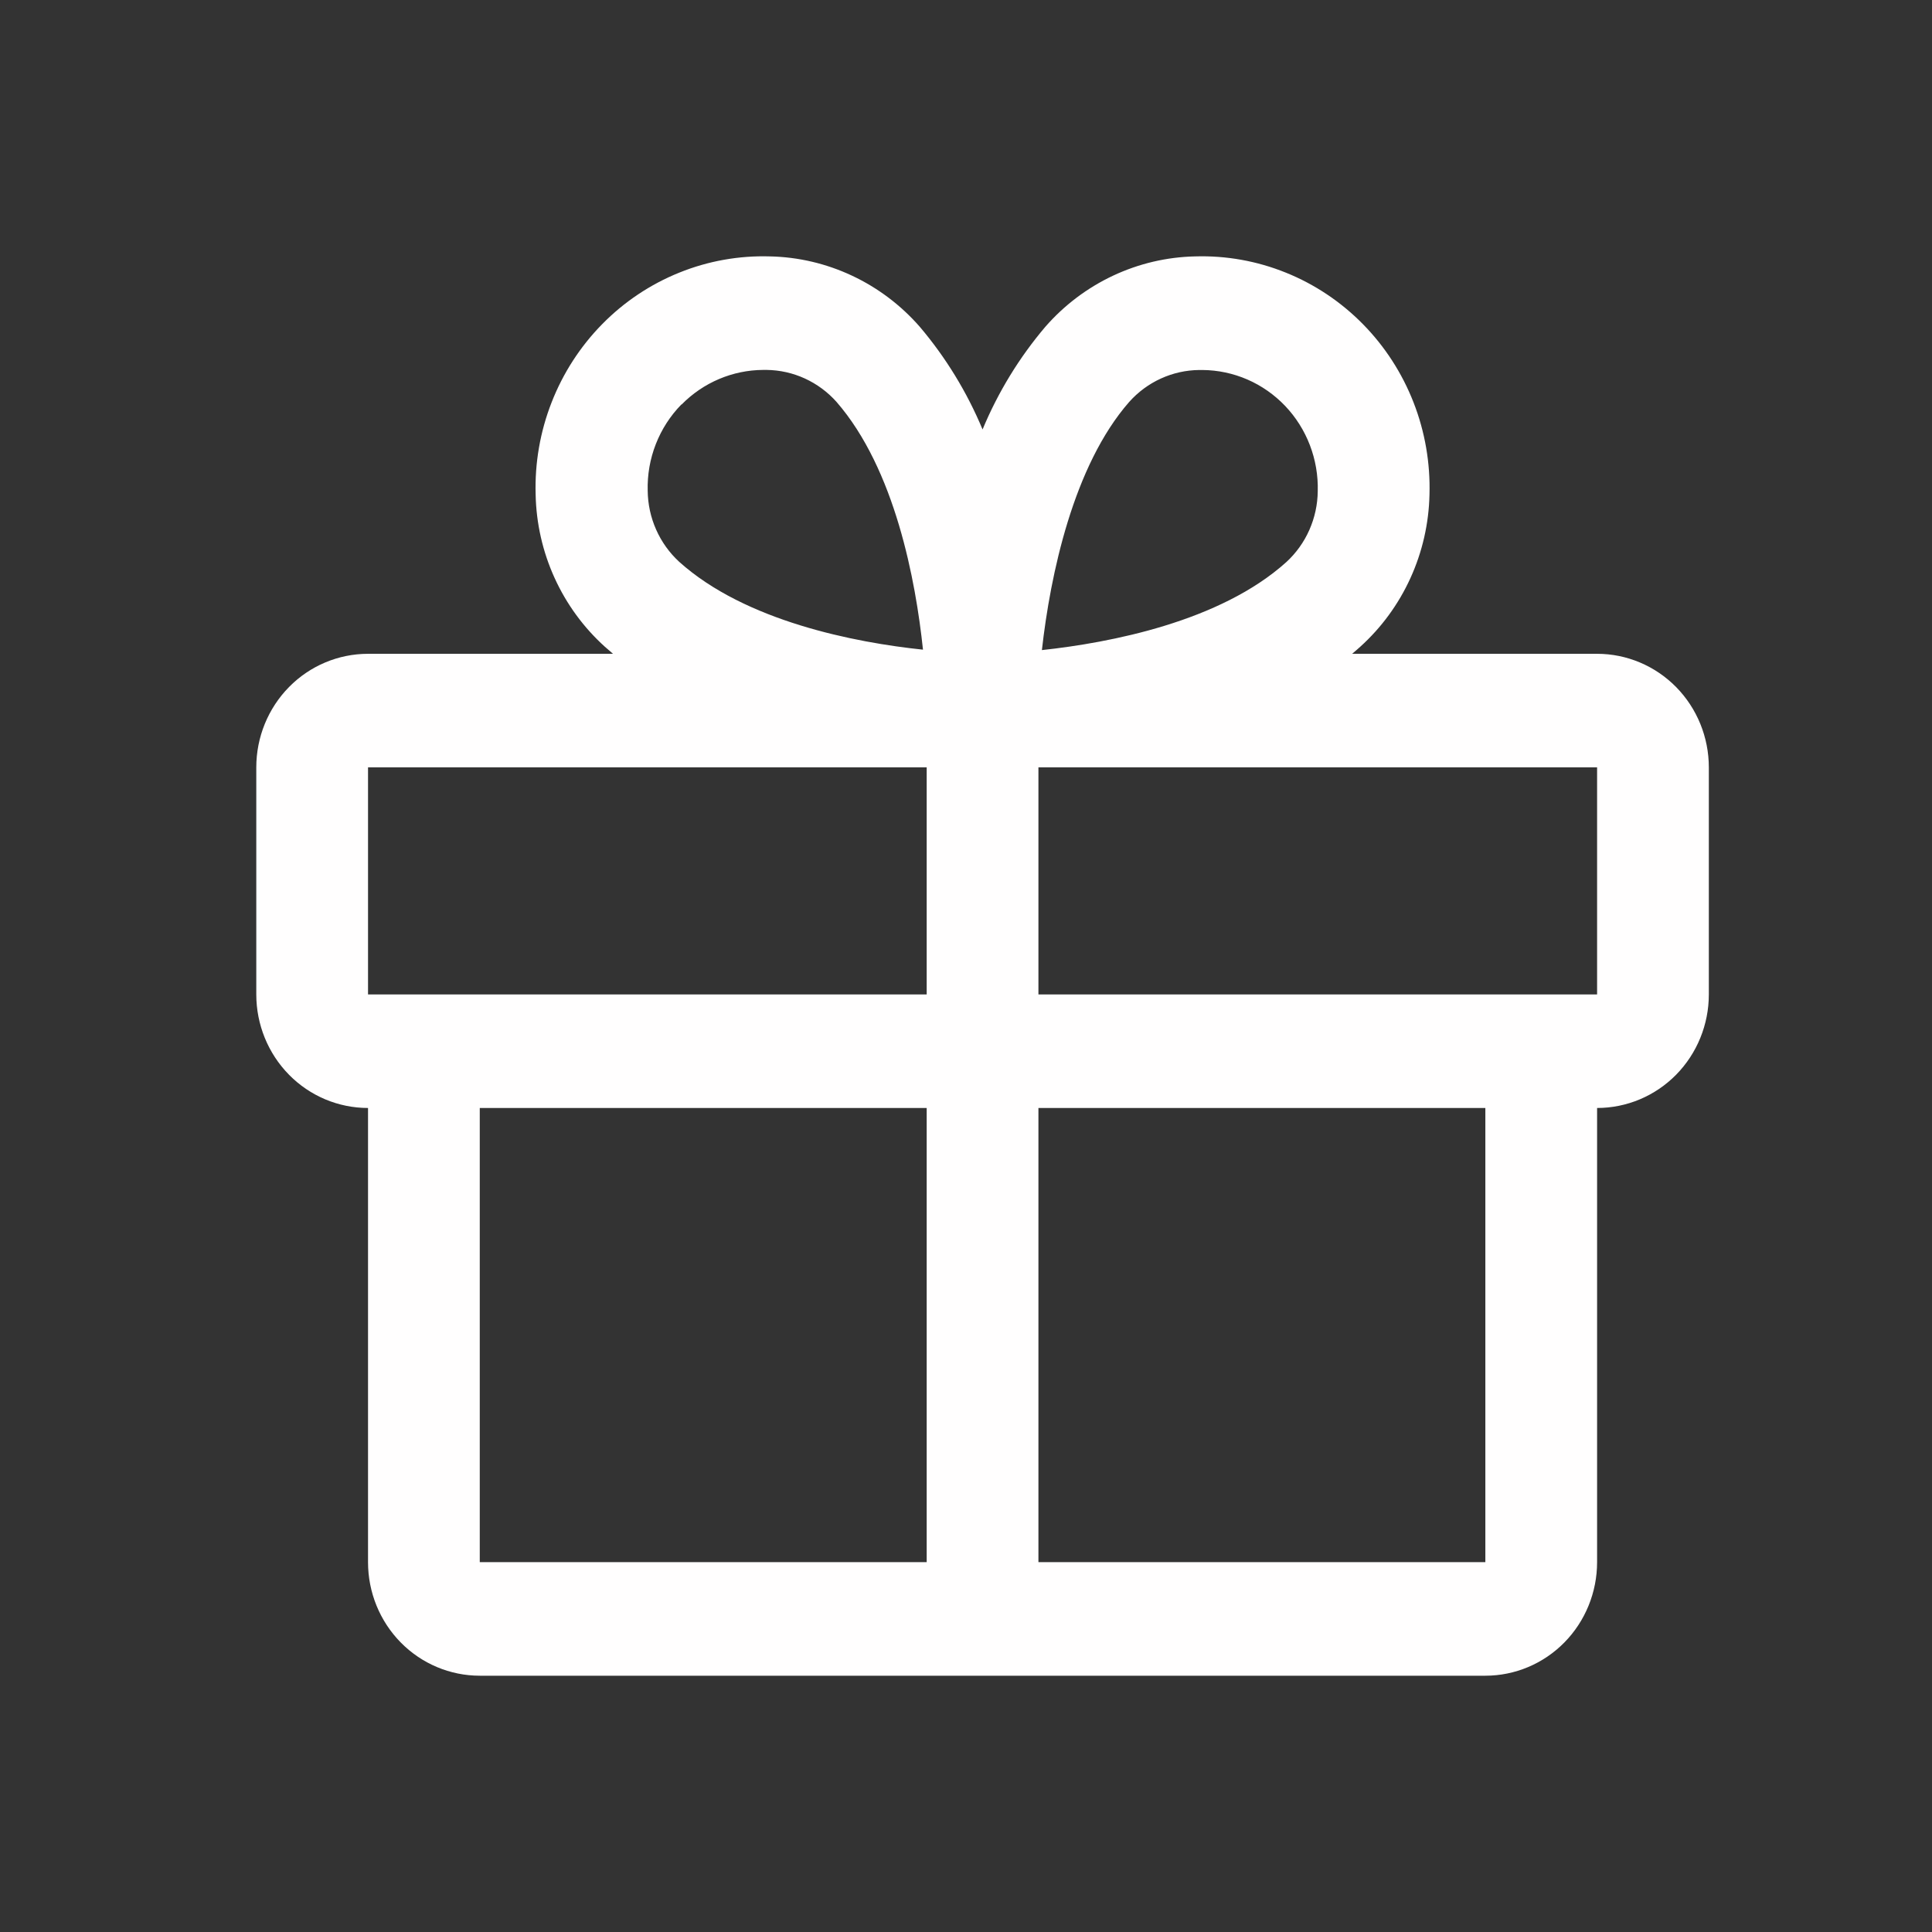 <svg width="49" height="49" viewBox="0 0 49 49" fill="none" xmlns="http://www.w3.org/2000/svg">
<rect x="0" y="0" width="49" height="49" fill="#333333" stroke="none"/>
<path d="M40.506 16.582H34.293C34.362 16.522 34.433 16.465 34.5 16.402C35.038 15.916 35.471 15.323 35.773 14.659C36.075 13.996 36.239 13.276 36.255 12.545C36.278 11.745 36.141 10.949 35.85 10.205C35.56 9.462 35.123 8.786 34.566 8.22C34.009 7.654 33.345 7.21 32.613 6.915C31.881 6.619 31.098 6.479 30.311 6.503C29.591 6.518 28.883 6.685 28.229 6.992C27.576 7.299 26.992 7.739 26.514 8.286C25.852 9.065 25.314 9.945 24.92 10.892C24.525 9.945 23.987 9.065 23.326 8.286C22.848 7.739 22.264 7.299 21.61 6.992C20.957 6.685 20.248 6.518 19.529 6.503C18.741 6.479 17.958 6.619 17.227 6.915C16.495 7.21 15.83 7.654 15.274 8.22C14.717 8.786 14.28 9.462 13.99 10.205C13.699 10.949 13.561 11.745 13.585 12.545C13.6 13.276 13.764 13.996 14.066 14.659C14.368 15.323 14.802 15.916 15.34 16.402C15.407 16.461 15.478 16.519 15.547 16.582H9.334C8.582 16.582 7.861 16.885 7.33 17.425C6.799 17.965 6.5 18.698 6.5 19.462V25.221C6.5 25.985 6.799 26.718 7.33 27.258C7.861 27.798 8.582 28.101 9.334 28.101V39.62C9.334 40.384 9.632 41.117 10.164 41.657C10.695 42.197 11.416 42.5 12.168 42.5H37.672C38.424 42.5 39.144 42.197 39.676 41.657C40.207 41.117 40.506 40.384 40.506 39.62V28.101C41.257 28.101 41.978 27.798 42.51 27.258C43.041 26.718 43.34 25.985 43.34 25.221V19.462C43.34 18.698 43.041 17.965 42.51 17.425C41.978 16.885 41.257 16.582 40.506 16.582ZM28.639 10.194C28.864 9.942 29.137 9.74 29.442 9.601C29.746 9.462 30.076 9.388 30.41 9.384H30.497C30.889 9.387 31.276 9.469 31.636 9.625C31.997 9.782 32.322 10.01 32.595 10.296C32.867 10.582 33.08 10.92 33.222 11.291C33.364 11.662 33.432 12.059 33.421 12.457C33.418 12.796 33.345 13.131 33.208 13.441C33.071 13.751 32.872 14.028 32.624 14.256C30.944 15.768 28.154 16.301 26.425 16.488C26.638 14.582 27.222 11.812 28.639 10.194ZM17.288 10.259C17.837 9.701 18.58 9.386 19.357 9.382H19.444C19.778 9.386 20.108 9.46 20.412 9.599C20.717 9.739 20.99 9.94 21.215 10.192C22.701 11.899 23.225 14.728 23.409 16.477C21.688 16.297 18.903 15.758 17.224 14.247C16.977 14.019 16.778 13.742 16.641 13.432C16.503 13.122 16.431 12.787 16.427 12.447C16.416 12.043 16.486 11.64 16.633 11.264C16.78 10.888 17 10.546 17.281 10.259H17.288ZM9.334 19.462H23.503V25.221H9.334V19.462ZM12.168 28.101H23.503V39.62H12.168V28.101ZM37.672 39.62H26.337V28.101H37.672V39.62ZM40.506 25.221H26.337V19.462H40.506V25.221Z" fill="#FFFEFE"/>
</svg>
